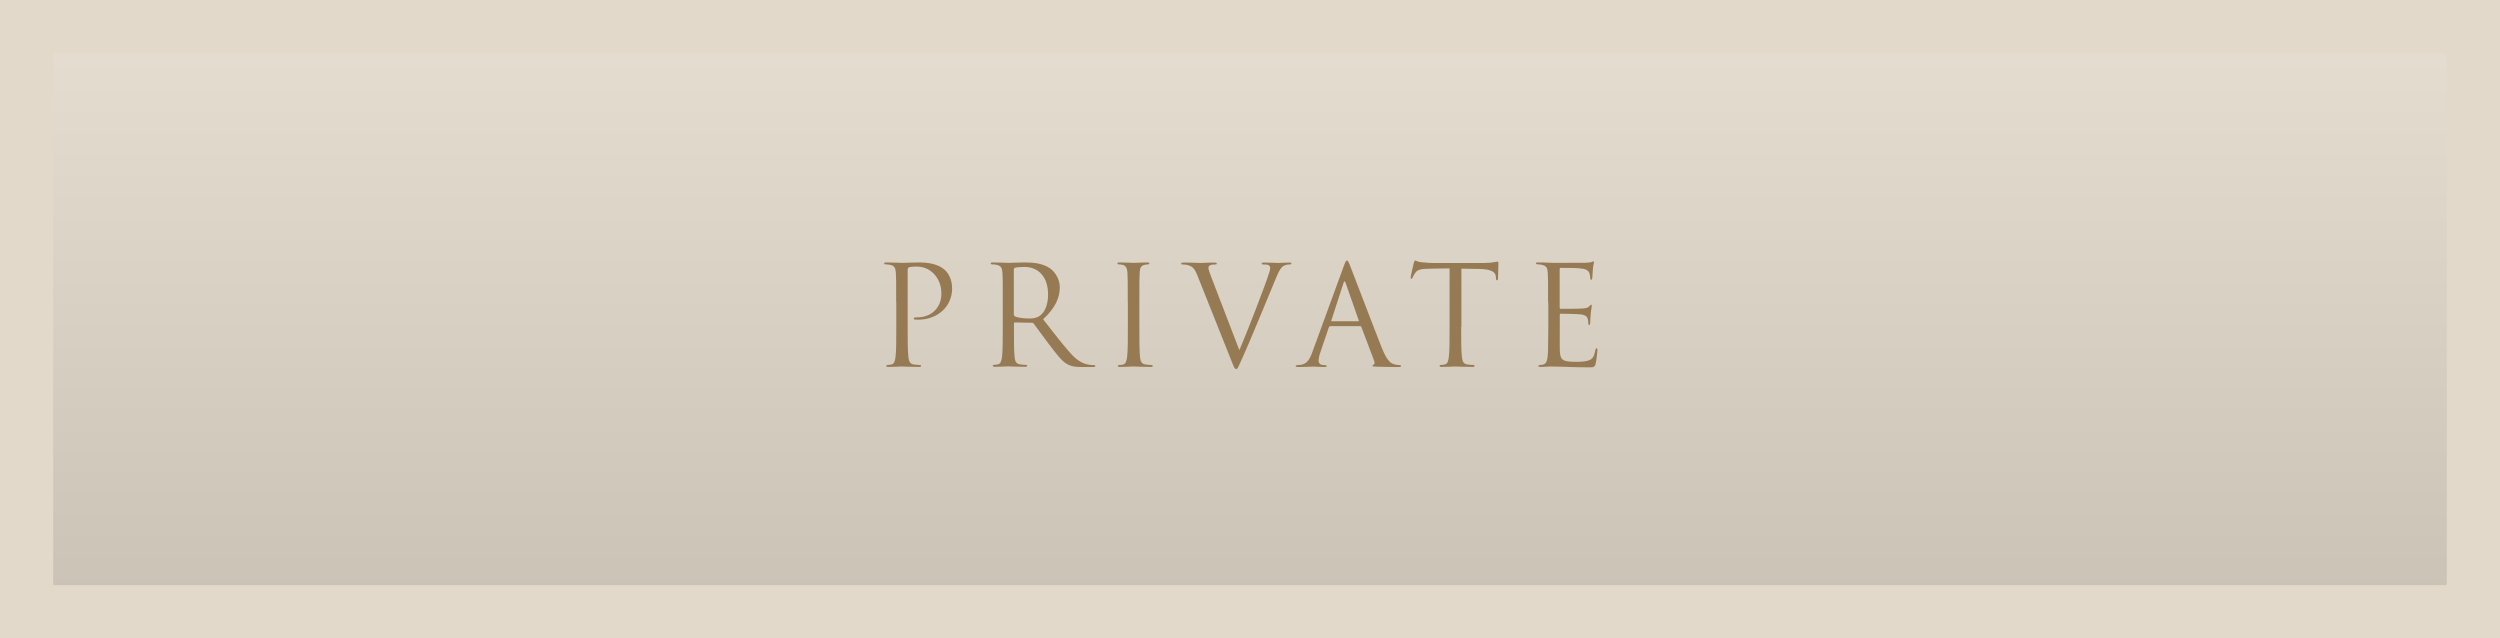 <?xml version="1.0" encoding="UTF-8"?><svg xmlns="http://www.w3.org/2000/svg" xmlns:xlink="http://www.w3.org/1999/xlink" viewBox="0 0 235 60"><defs><style>.cls-1{isolation:isolate;}.cls-2{fill:url(#_名称未設定グラデーション);mix-blend-mode:multiply;opacity:.1;}.cls-3{fill:#e2d9cb;}.cls-4{fill:#967a53;}</style><linearGradient id="_名称未設定グラデーション" x1="117.5" y1="4.6" x2="117.5" y2="55.43" gradientUnits="userSpaceOnUse"><stop offset="0" stop-color="#fff"/><stop offset="1" stop-color="#000"/></linearGradient></defs><g class="cls-1"><g id="_レイヤー_2"><g id="_ヘッダー"><g><rect class="cls-3" y="0" width="235" height="60"/><rect class="cls-2" x="5" y="5" width="225" height="50"/><g><path class="cls-4" d="M84.24,28.44c0-2.03,0-2.39-.03-2.81-.03-.44-.13-.65-.56-.74-.1-.03-.33-.04-.44-.04-.05,0-.1-.03-.1-.08,0-.08,.07-.1,.21-.1,.58,0,1.37,.04,1.47,.04,.29,0,1.04-.04,1.64-.04,1.62,0,2.21,.55,2.42,.74,.29,.27,.65,.86,.65,1.7,0,1.69-1.35,2.94-3.2,2.94-.07,0-.21,0-.27-.01-.06,0-.14-.03-.14-.09,0-.1,.08-.12,.35-.12,1.26,0,2.25-.86,2.25-2.22,0-.33-.04-1.2-.73-1.9s-1.48-.65-1.78-.65c-.22,0-.44,.03-.56,.08-.08,.03-.1,.12-.1,.25v5.34c0,1.25,0,2.28,.07,2.82,.04,.38,.12,.66,.51,.71,.18,.03,.47,.05,.58,.05,.08,0,.1,.04,.1,.08,0,.07-.07,.1-.21,.1-.72,0-1.53-.04-1.6-.04-.04,0-.86,.04-1.25,.04-.14,0-.21-.03-.21-.1,0-.04,.03-.08,.1-.08,.12,0,.27-.03,.39-.05,.26-.05,.33-.34,.38-.71,.07-.55,.07-1.57,.07-2.82v-2.29Z"/><path class="cls-4" d="M94.26,28.44c0-2.03,0-2.39-.03-2.81-.03-.44-.13-.65-.56-.74-.1-.03-.33-.04-.44-.04-.05,0-.1-.03-.1-.08,0-.08,.07-.1,.21-.1,.58,0,1.4,.04,1.47,.04,.14,0,1.13-.04,1.53-.04,.82,0,1.69,.08,2.38,.57,.33,.23,.9,.87,.9,1.77,0,.96-.4,1.92-1.57,3,1.07,1.37,1.95,2.52,2.7,3.33,.7,.74,1.26,.88,1.59,.94,.25,.04,.43,.04,.51,.04,.06,0,.12,.04,.12,.08,0,.08-.08,.1-.31,.1h-.92c-.73,0-1.05-.07-1.39-.25-.56-.3-1.01-.94-1.76-1.91-.55-.71-1.16-1.59-1.42-1.92-.05-.05-.09-.08-.17-.08l-1.6-.03c-.07,0-.09,.04-.09,.1v.31c0,1.25,0,2.28,.06,2.82,.04,.38,.12,.66,.51,.71,.18,.03,.47,.05,.58,.05,.08,0,.1,.04,.1,.08,0,.07-.07,.1-.21,.1-.71,0-1.53-.04-1.6-.04-.01,0-.83,.04-1.22,.04-.14,0-.21-.03-.21-.1,0-.04,.03-.08,.1-.08,.12,0,.27-.03,.39-.05,.26-.05,.33-.34,.38-.71,.07-.55,.07-1.57,.07-2.82v-2.29Zm1.04,1.13c0,.06,.03,.12,.09,.16,.19,.12,.79,.21,1.37,.21,.31,0,.68-.04,.97-.25,.46-.31,.79-1.01,.79-2,0-1.62-.86-2.6-2.25-2.6-.39,0-.74,.04-.87,.08-.06,.03-.1,.08-.1,.16v4.25Z"/><path class="cls-4" d="M106.01,28.44c0-2.03,0-2.39-.03-2.81-.03-.44-.16-.66-.44-.73-.14-.04-.31-.05-.4-.05-.05,0-.1-.03-.1-.08,0-.08,.07-.1,.21-.1,.43,0,1.25,.04,1.31,.04s.88-.04,1.27-.04c.14,0,.21,.03,.21,.1,0,.05-.05,.08-.1,.08-.09,0-.17,.01-.33,.04-.35,.07-.46,.29-.48,.74-.03,.42-.03,.78-.03,2.81v2.29c0,1.25,0,2.28,.06,2.82,.04,.38,.12,.66,.51,.71,.18,.03,.46,.05,.53,.05,.12,0,.16,.04,.16,.08,0,.07-.05,.1-.19,.1-.72,0-1.55-.04-1.61-.04s-.88,.04-1.27,.04c-.14,0-.21-.03-.21-.1,0-.04,.03-.08,.14-.08,.08,0,.22-.01,.34-.04,.26-.05,.34-.35,.39-.73,.07-.55,.07-1.57,.07-2.82v-2.29Z"/><path class="cls-4" d="M112.56,25.91c-.29-.73-.48-.87-.94-1-.19-.05-.42-.05-.49-.05s-.1-.04-.1-.09c0-.08,.13-.09,.34-.09,.62,0,1.33,.04,1.48,.04,.13,0,.69-.04,1.18-.04,.23,0,.35,.03,.35,.09s-.04,.09-.13,.09c-.14,0-.38,.01-.49,.07-.14,.06-.17,.17-.17,.26,0,.12,.12,.47,.26,.83l2.65,6.9c.75-1.74,2.5-6.28,2.78-7.22,.07-.19,.12-.38,.12-.49,0-.1-.04-.23-.17-.3-.16-.05-.35-.05-.49-.05-.08,0-.14-.01-.14-.08,0-.08,.08-.1,.29-.1,.52,0,1.12,.04,1.27,.04,.08,0,.64-.04,1.01-.04,.14,0,.22,.03,.22,.09s-.05,.09-.16,.09c-.09,0-.38,0-.62,.16-.17,.12-.36,.34-.71,1.22-.14,.36-.79,1.92-1.46,3.52-.79,1.9-1.38,3.3-1.68,3.94-.36,.78-.42,.99-.55,.99-.16,0-.22-.18-.47-.81l-3.18-7.97Z"/><path class="cls-4" d="M125.04,30.67c-.07,0-.1,.04-.13,.1l-.78,2.3c-.12,.32-.18,.64-.18,.87,0,.26,.25,.38,.47,.38h.12c.13,0,.17,.03,.17,.08,0,.08-.12,.1-.23,.1-.31,0-.83-.04-.97-.04s-.86,.04-1.47,.04c-.17,0-.25-.03-.25-.1,0-.05,.06-.08,.18-.08,.09,0,.21-.01,.31-.03,.6-.08,.86-.57,1.09-1.22l2.95-8.07c.16-.43,.21-.51,.29-.51s.13,.07,.29,.47c.2,.49,2.24,5.86,3.03,7.84,.47,1.16,.85,1.37,1.12,1.44,.2,.06,.4,.08,.51,.08,.08,0,.14,.01,.14,.08,0,.08-.12,.1-.26,.1-.19,0-1.14,0-2.04-.03-.25-.01-.39-.01-.39-.09,0-.05,.04-.08,.09-.09,.08-.03,.16-.14,.08-.35l-1.21-3.2c-.03-.05-.05-.08-.12-.08h-2.79Zm2.63-.47c.07,0,.07-.04,.05-.09l-1.23-3.51c-.07-.2-.13-.2-.2,0l-1.14,3.51c-.03,.07,0,.09,.04,.09h2.48Z"/><path class="cls-4" d="M137.35,30.73c0,1.25,0,2.28,.07,2.82,.04,.38,.12,.66,.51,.71,.18,.03,.47,.05,.58,.05,.08,0,.1,.04,.1,.08,0,.07-.07,.1-.21,.1-.71,0-1.53-.04-1.6-.04s-.88,.04-1.27,.04c-.14,0-.21-.03-.21-.1,0-.04,.03-.08,.1-.08,.12,0,.27-.03,.39-.05,.26-.05,.33-.34,.38-.71,.07-.55,.07-1.57,.07-2.82v-5.5c-.64,.01-1.29,.01-1.92,.03-.81,.01-1.12,.1-1.33,.42-.14,.22-.18,.31-.22,.4-.04,.1-.08,.13-.13,.13-.04,0-.06-.04-.06-.12,0-.13,.26-1.25,.29-1.35,.03-.08,.08-.25,.13-.25,.09,0,.22,.13,.57,.16,.38,.04,.87,.07,1.03,.07h4.88c.42,0,.72-.03,.92-.07,.19-.03,.31-.06,.36-.06,.07,0,.07,.08,.07,.16,0,.39-.04,1.29-.04,1.43,0,.12-.04,.17-.09,.17-.07,0-.09-.04-.1-.22,0-.05-.01-.09-.01-.14-.04-.39-.35-.69-1.6-.71-.55-.01-1.09-.01-1.64-.03v5.5Z"/><path class="cls-4" d="M145.52,28.44c0-2.03,0-2.39-.03-2.81-.03-.44-.13-.65-.56-.74-.09-.03-.26-.03-.38-.04-.09-.01-.17-.03-.17-.08,0-.08,.07-.1,.21-.1,.3,0,.65,0,1.47,.04,.09,0,2.68,0,2.98-.01,.29-.01,.52-.04,.6-.08,.08-.04,.1-.05,.14-.05s.05,.05,.05,.12c0,.09-.08,.25-.1,.61-.01,.19-.03,.44-.05,.78-.01,.13-.05,.22-.1,.22-.08,0-.1-.07-.1-.17,0-.17-.03-.33-.07-.43-.09-.3-.36-.43-.94-.48-.22-.03-1.64-.04-1.78-.04-.05,0-.08,.04-.08,.13v3.59c0,.09,.01,.13,.08,.13,.17,0,1.77,0,2.07-.03,.35-.03,.52-.07,.65-.22,.07-.08,.1-.13,.16-.13,.04,0,.06,.03,.06,.1s-.06,.3-.1,.73c-.04,.4-.04,.7-.05,.88-.01,.13-.04,.19-.09,.19-.08,0-.09-.1-.09-.21,0-.12-.01-.25-.05-.36-.05-.2-.21-.38-.68-.43-.35-.04-1.64-.06-1.86-.06-.06,0-.09,.04-.09,.09v1.14c0,.44-.01,1.95,0,2.22,.03,.53,.1,.82,.43,.95,.22,.09,.57,.12,1.08,.12,.39,0,.82-.01,1.17-.12,.42-.13,.56-.4,.66-.96,.03-.14,.05-.19,.12-.19,.08,0,.08,.1,.08,.19,0,.1-.1,.99-.17,1.26-.09,.34-.2,.34-.7,.34-.96,0-1.39-.03-1.9-.04-.52-.01-1.12-.04-1.62-.04-.31,0-.62,.05-.96,.04-.14,0-.21-.03-.21-.1,0-.04,.07-.06,.14-.08,.13-.01,.21-.01,.3-.04,.27-.07,.44-.25,.47-1.22,.01-.51,.03-1.17,.03-2.33v-2.29Z"/></g></g></g></g></g></svg>